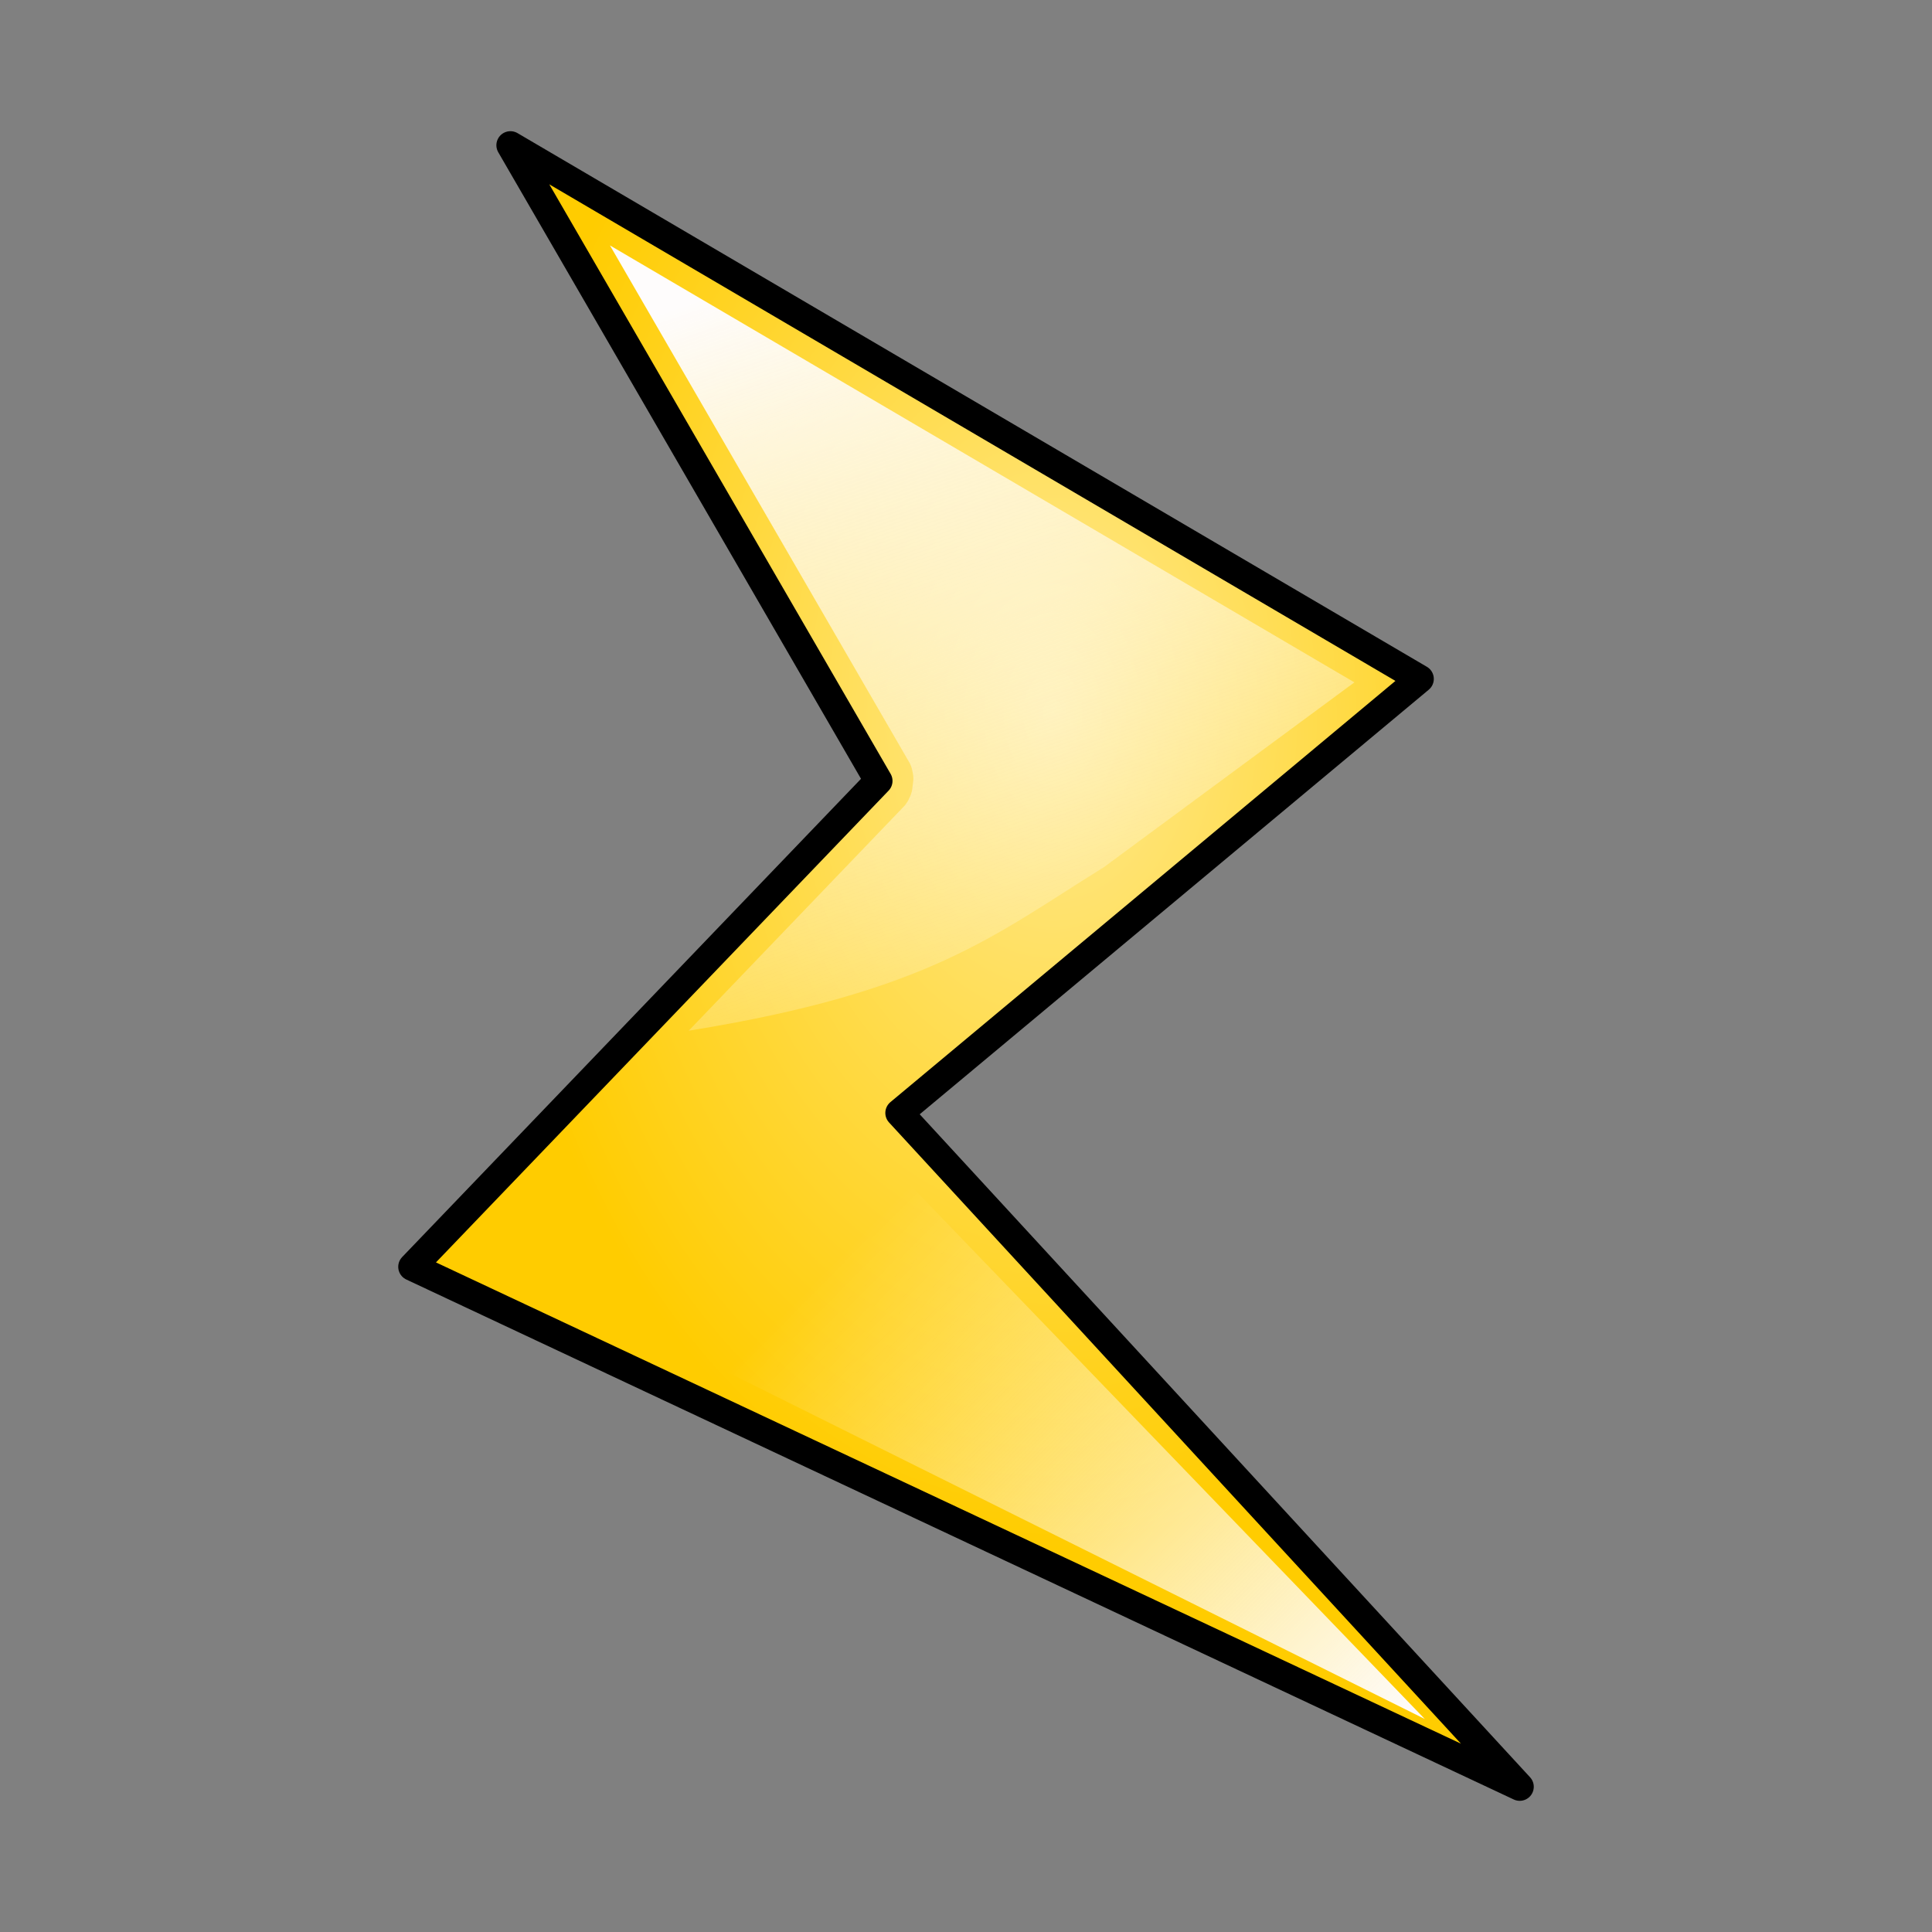 <?xml version="1.0" encoding="UTF-8" standalone="no"?>
<svg
   xmlns:dc="http://purl.org/dc/elements/1.1/"
   xmlns:cc="http://creativecommons.org/ns#"
   xmlns:rdf="http://www.w3.org/1999/02/22-rdf-syntax-ns#"
   xmlns:svg="http://www.w3.org/2000/svg"
   xmlns="http://www.w3.org/2000/svg"
   xmlns:xlink="http://www.w3.org/1999/xlink"
   xmlns:sodipodi="http://sodipodi.sourceforge.net/DTD/sodipodi-0.dtd"
   xmlns:inkscape="http://www.inkscape.org/namespaces/inkscape"
   sodipodi:docname="zap.svg"
   inkscape:version="1.0alpha (e25c9f7d36, 2019-01-13)"
   id="svg8"
   version="1.1"
   viewBox="0 0 142 142"
   height="142mm"
   width="142mm">
  <rect x="0" y="0" width="142" height="142" fill="#808080" stroke="none"/>
  <defs
     id="defs2">
    <linearGradient
       id="linearGradient873"
       inkscape:collect="always">
      <stop
         id="stop869"
         offset="0"
         style="stop-color:#fefcfc;stop-opacity:1" />
      <stop
         id="stop871"
         offset="1"
         style="stop-color:#ffffff;stop-opacity:0" />
    </linearGradient>
    <linearGradient
       id="linearGradient839"
       inkscape:collect="always">
      <stop
         id="stop835"
         offset="0"
         style="stop-color:#ffe98f;stop-opacity:1" />
      <stop
         id="stop837"
         offset="1"
         style="stop-color:#ffcc00;stop-opacity:1" />
    </linearGradient>
    <radialGradient
       gradientUnits="userSpaceOnUse"
       gradientTransform="matrix(1,0,0,1.47,19.27,-56.465)"
       r="41.73"
       fy="106.704"
       fx="99.867"
       cy="106.704"
       cx="99.867"
       id="radialGradient845"
       xlink:href="#linearGradient839"
       inkscape:collect="always" />
    <linearGradient
       gradientTransform="translate(19.27,-0.357)"
       gradientUnits="userSpaceOnUse"
       y2="132.76"
       x2="94.514"
       y1="70.563"
       x1="73.256"
       id="linearGradient875"
       xlink:href="#linearGradient873"
       inkscape:collect="always" />
    <linearGradient
       gradientUnits="userSpaceOnUse"
       y2="141.432"
       x2="102.377"
       y1="179.322"
       x1="140.802"
       id="linearGradient887"
       xlink:href="#linearGradient873"
       inkscape:collect="always" />
  </defs>
  <sodipodi:namedview
     inkscape:window-maximized="1"
     inkscape:window-y="27"
     inkscape:window-x="0"
     inkscape:window-height="1016"
     inkscape:window-width="1920"
     fit-margin-bottom="10"
     fit-margin-right="10"
     fit-margin-left="10"
     fit-margin-top="10"
     lock-margins="true"
     showgrid="false"
     inkscape:document-rotation="0"
     inkscape:current-layer="layer1"
     inkscape:document-units="mm"
     inkscape:cy="239.78911"
     inkscape:cx="483.73669"
     inkscape:zoom="1.4142136"
     inkscape:pageshadow="2"
     inkscape:pageopacity="0.0"
     borderopacity="1.0"
     bordercolor="#666666"
     pagecolor="#ffffff"
     id="base" />
  <g
     transform="translate(-41.767,-47.935)"
     id="layer1"
     inkscape:groupmode="layer"
     inkscape:label="Livello 1">
    <path
       sodipodi:nodetypes="ccccccc"
       inkscape:connector-curvature="0"
       id="path833"
       d="m 79.283,58.61 66.835,39.224 -38.248,31.901 45.595,49.526 -81.396,-38.218 34.264,-35.712 z"
       style="fill:url(#radialGradient845);fill-opacity:1;stroke:#000000;stroke-width:2.065;stroke-linecap:butt;stroke-linejoin:round;stroke-miterlimit:4;stroke-dasharray:none;stroke-opacity:1" />
    <path
       sodipodi:nodetypes="ccccccccccccccccccccccccccccccccccccc"
       inkscape:connector-curvature="0"
       id="path855"
       d="m 108.617,104.002 0.019,0.033 0.037,0.076 0.018,0.043 0.061,0.158 0.016,0.045 0.023,0.082 0.008,0.037 0.068,0.328 0.006,0.035 0.012,0.084 0.006,0.049 0.008,0.17 v 0.047 l -0.004,0.086 -0.004,0.039 -0.076,0.633 -0.006,0.037 -0.016,0.082 -0.01,0.045 -0.047,0.164 -0.016,0.043 -0.031,0.082 -0.016,0.039 -0.145,0.305 -0.021,0.041 -0.041,0.07 -0.019,0.029 -0.096,0.141 -0.019,0.027 -0.055,0.07 -0.035,0.043 -15.855,16.525 c 17.701,-2.855 22.429,-7.008 30.522,-12.024 L 141.313,98.088 86.598,65.973 Z"
       style="fill:url(#linearGradient875);fill-opacity:1;stroke:none;stroke-width:2.065;stroke-linecap:butt;stroke-linejoin:round;stroke-miterlimit:4;stroke-dasharray:none;stroke-opacity:1" />
    <path
       style="fill:url(#linearGradient887);fill-opacity:1;stroke:none;stroke-width:2.065;stroke-linecap:butt;stroke-linejoin:round;stroke-miterlimit:4;stroke-dasharray:none;stroke-opacity:1"
       d="m 104.783,131.009 c -9.382,1.06 -13.873,6.805 -16.527,14.309 L 146.487,174.279 Z"
       id="path877"
       inkscape:connector-curvature="0"
       sodipodi:nodetypes="cccc" />
  </g>
</svg>
